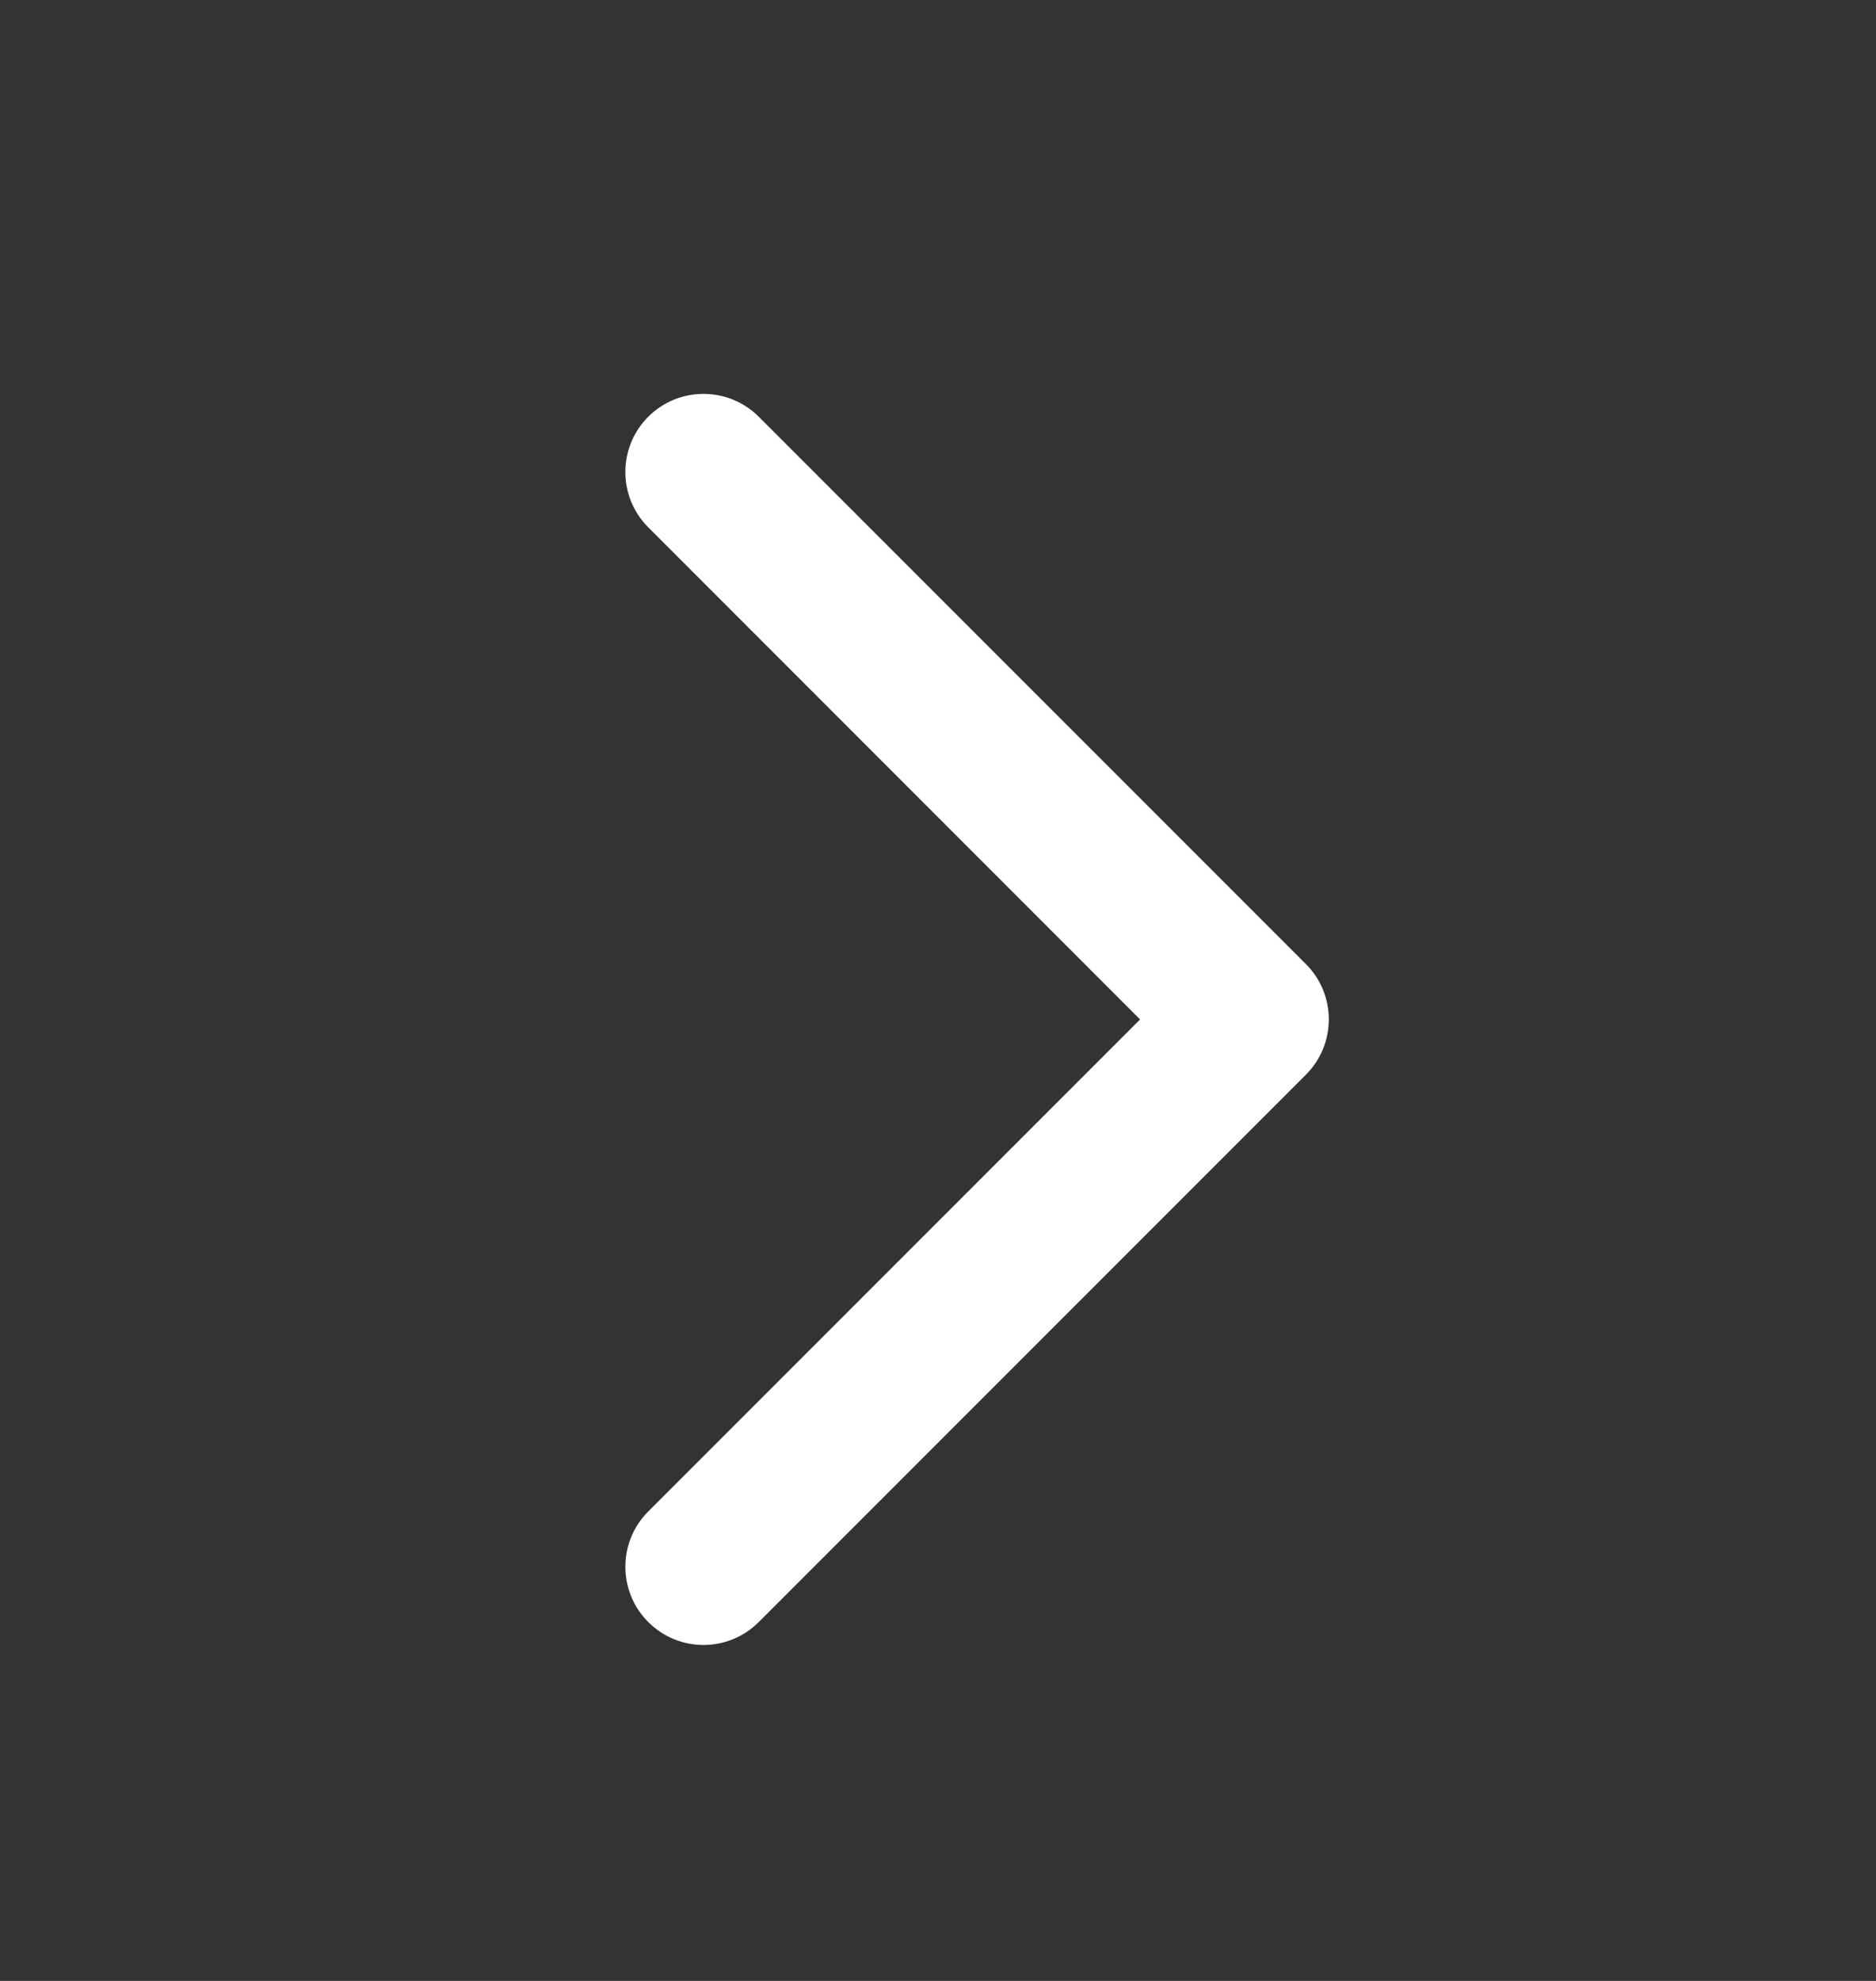<svg width="18" height="19" viewBox="0 0 18 19" fill="none" xmlns="http://www.w3.org/2000/svg">
<rect x="0" y="0" width="18" height="19" fill="#333333" stroke="none"/>
<path fill-rule="evenodd" clip-rule="evenodd" d="M6.22 3.997C6.513 3.705 6.987 3.705 7.28 3.997L12.53 9.247C12.823 9.54 12.823 10.015 12.53 10.308L7.28 15.558C6.987 15.851 6.513 15.851 6.22 15.558C5.927 15.265 5.927 14.79 6.22 14.497L10.939 9.778L6.22 5.058C5.927 4.765 5.927 4.29 6.22 3.997Z" fill="white"/>
</svg>
